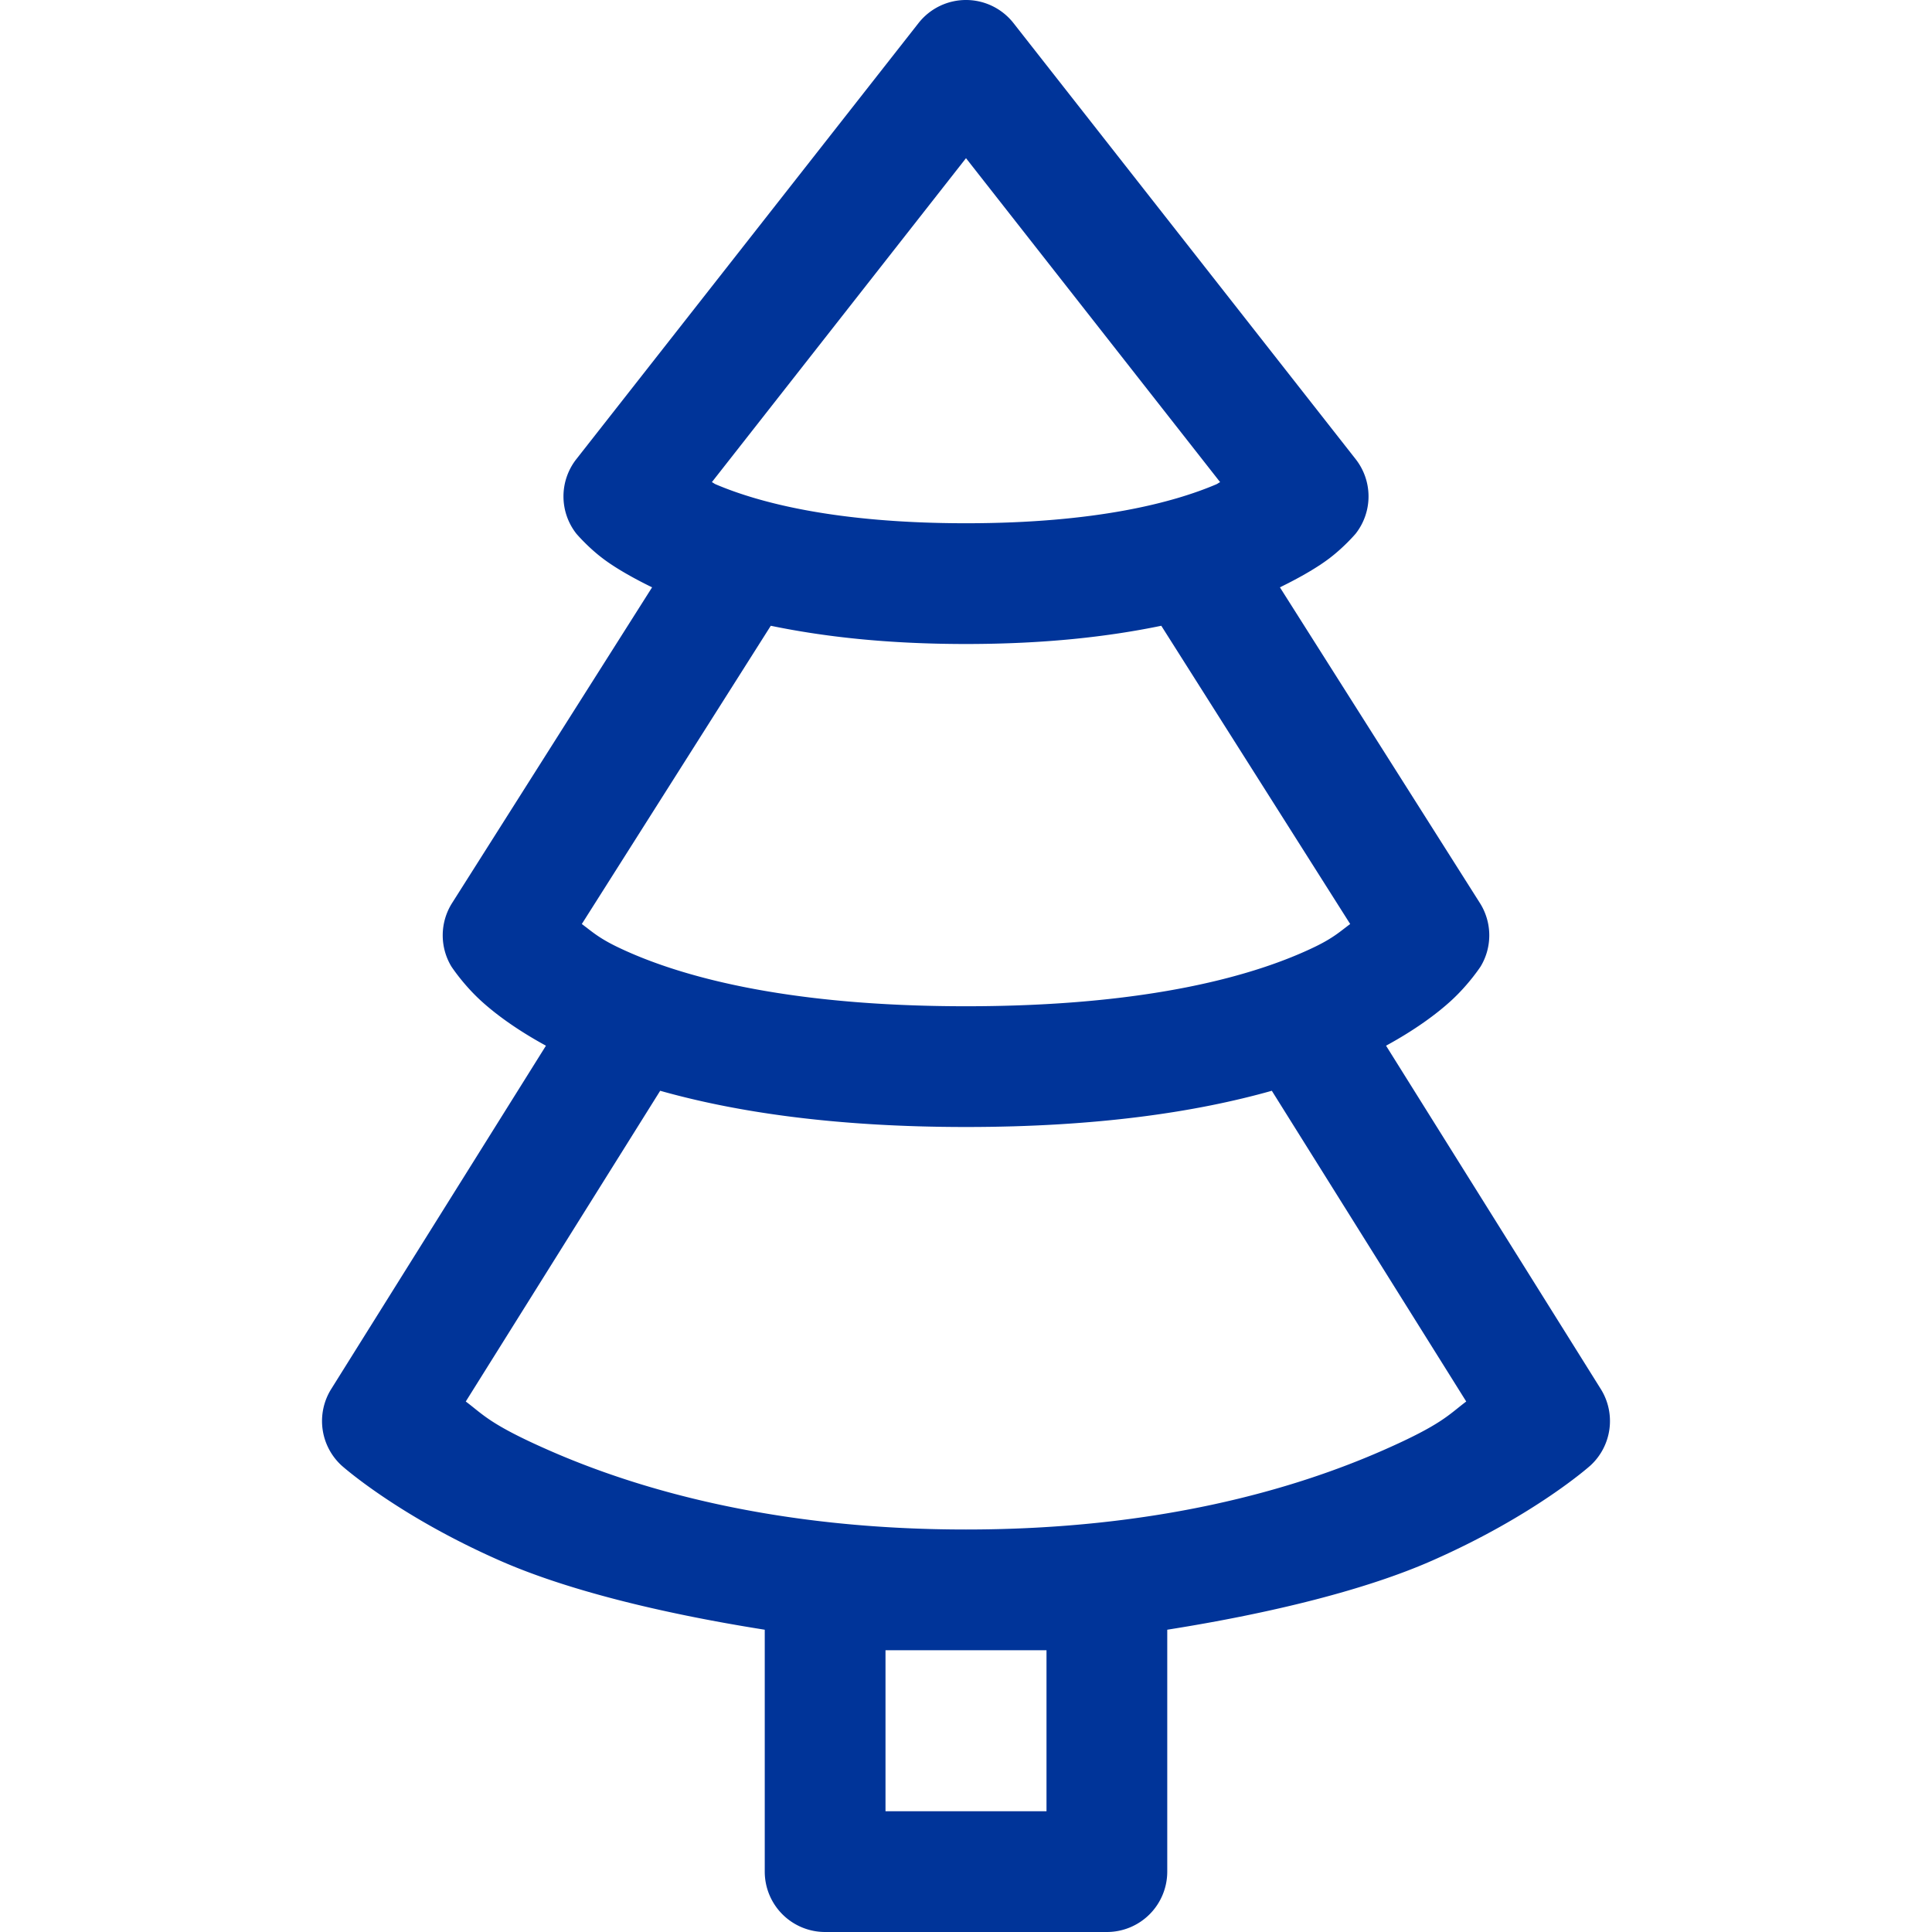 <?xml version="1.0" encoding="UTF-8"?> <svg xmlns="http://www.w3.org/2000/svg" viewBox="0 0 48 48" fill="#003499"><path d="M 24.008 0 A 1.5 1.5 0 0 0 22.82 0.574 L 14.32 11.406 A 1.5 1.5 0 0 0 14.32 13.26 C 14.32 13.26 14.593 13.582 14.961 13.863 C 15.25 14.085 15.682 14.339 16.201 14.592 L 11.232 22.436 A 1.5 1.5 0 0 0 11.213 24.01 C 11.213 24.01 11.497 24.447 11.939 24.854 C 12.307 25.192 12.843 25.587 13.564 25.98 L 8.229 34.51 A 1.5 1.5 0 0 0 8.486 36.41 C 8.486 36.41 9.864 37.649 12.424 38.775 C 14.038 39.486 16.353 40.071 19 40.49 L 19 46.5 A 1.5 1.5 0 0 0 20.5 48 L 27.5 48 A 1.5 1.5 0 0 0 29 46.5 L 29 40.49 C 31.647 40.071 33.962 39.486 35.576 38.775 C 38.136 37.649 39.514 36.41 39.514 36.41 A 1.5 1.5 0 0 0 39.771 34.51 L 34.436 25.98 C 35.157 25.587 35.693 25.192 36.061 24.854 C 36.503 24.447 36.787 24.01 36.787 24.01 A 1.5 1.5 0 0 0 36.768 22.436 L 31.799 14.592 C 32.318 14.339 32.75 14.085 33.039 13.863 C 33.407 13.582 33.68 13.26 33.68 13.26 A 1.5 1.5 0 0 0 33.68 11.406 L 25.18 0.574 A 1.5 1.5 0 0 0 24.008 0 z M 24 3.93 L 30.314 11.979 C 30.265 12.001 30.266 12.012 30.213 12.035 C 29.159 12.483 27.241 13 24 13 C 20.759 13 18.841 12.483 17.787 12.035 C 17.734 12.012 17.735 12.001 17.686 11.979 L 24 3.93 z M 19.15 15.547 C 20.441 15.814 22.012 16 24 16 C 25.989 16 27.561 15.814 28.852 15.547 L 33.545 22.957 C 33.304 23.135 33.135 23.297 32.676 23.52 C 31.244 24.213 28.602 25 24 25 C 19.398 25 16.756 24.213 15.324 23.52 C 14.865 23.297 14.696 23.135 14.455 22.957 L 19.15 15.547 z M 16.402 27.1 C 18.259 27.624 20.719 28 24 28 C 27.281 28 29.741 27.624 31.598 27.1 L 36.428 34.82 C 35.99 35.149 35.828 35.388 34.369 36.029 C 32.161 37.001 28.752 38 24 38 C 19.248 38 15.839 37.001 13.631 36.029 C 12.172 35.388 12.01 35.149 11.572 34.82 L 16.402 27.1 z M 22 41 L 24 41 L 26 41 L 26 45 L 22 45 L 22 41 z" fill="#003499"></path></svg> 